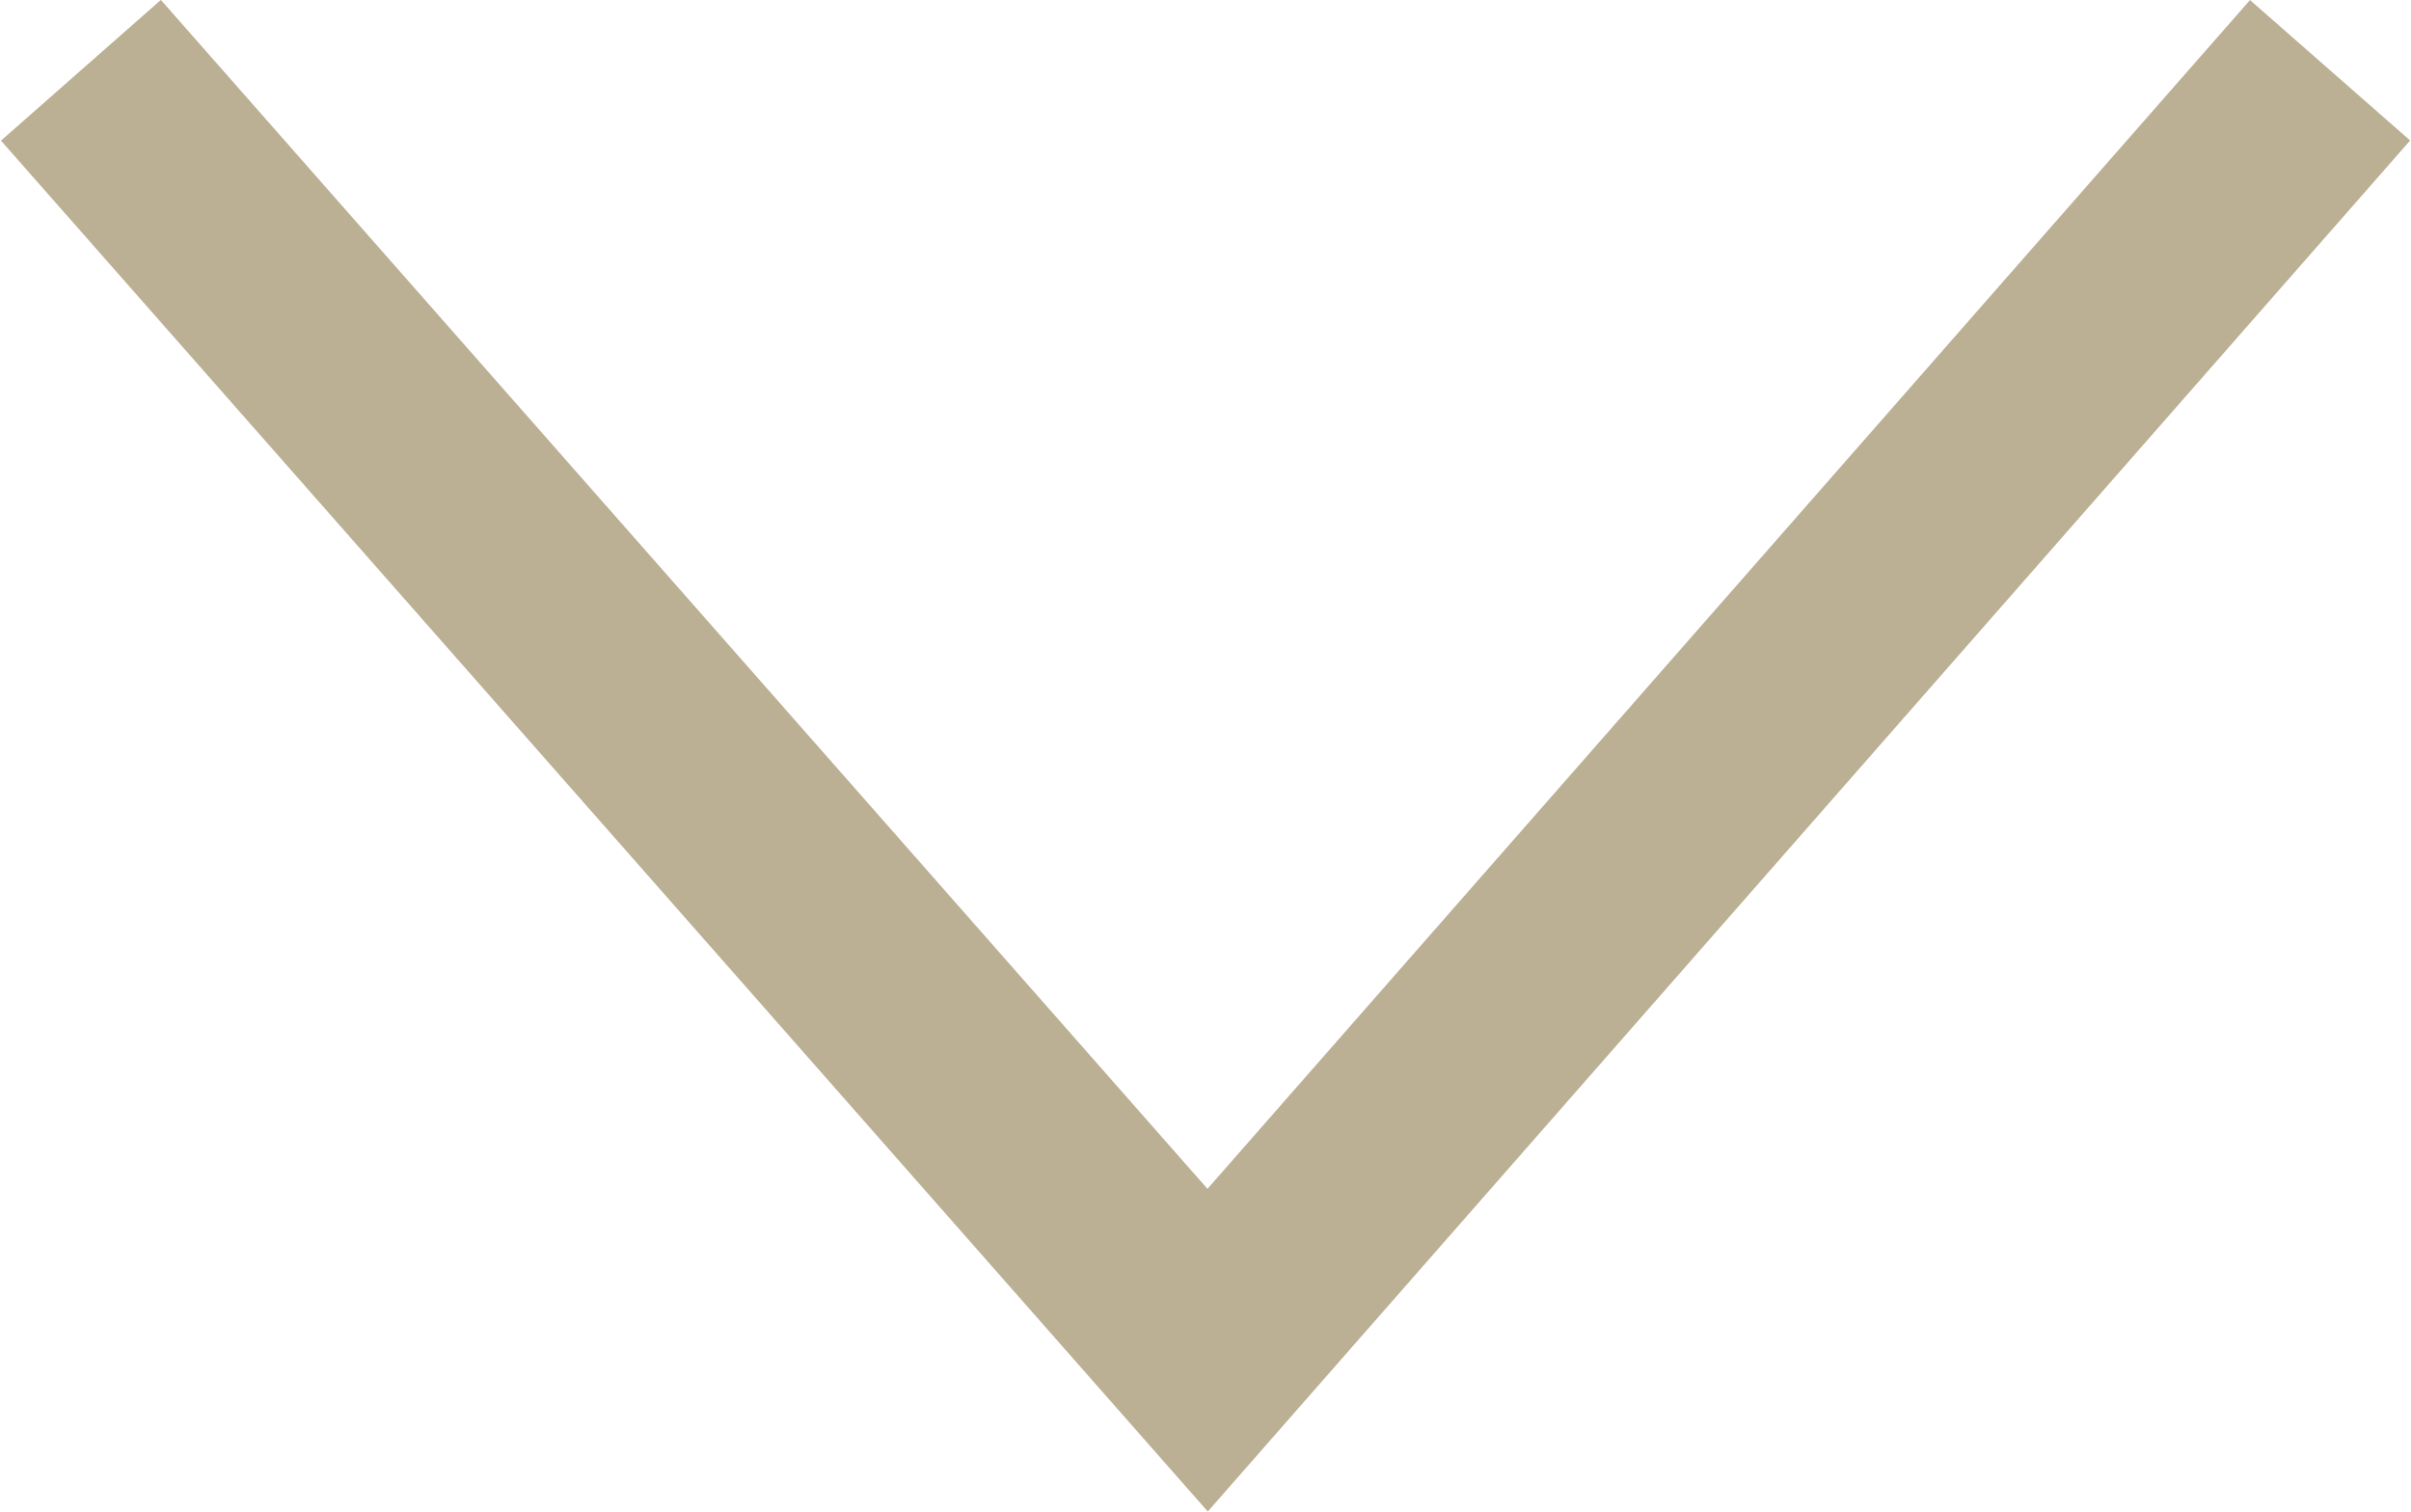 <?xml version="1.0" encoding="UTF-8"?>
<svg id="Ebene_2" xmlns="http://www.w3.org/2000/svg" viewBox="0 0 11.32 7.1">
  <defs>
    <style>
      .cls-1 {
        fill: none;
        stroke: #BBAF94;
      }
    </style>
  </defs>
  <g id="Ebene_1-2" data-name="Ebene_1">
    <path id="Pfad_3077" class="cls-1" d="M.38.33l5.29,6.01L10.94.33"/>
  </g>
</svg>